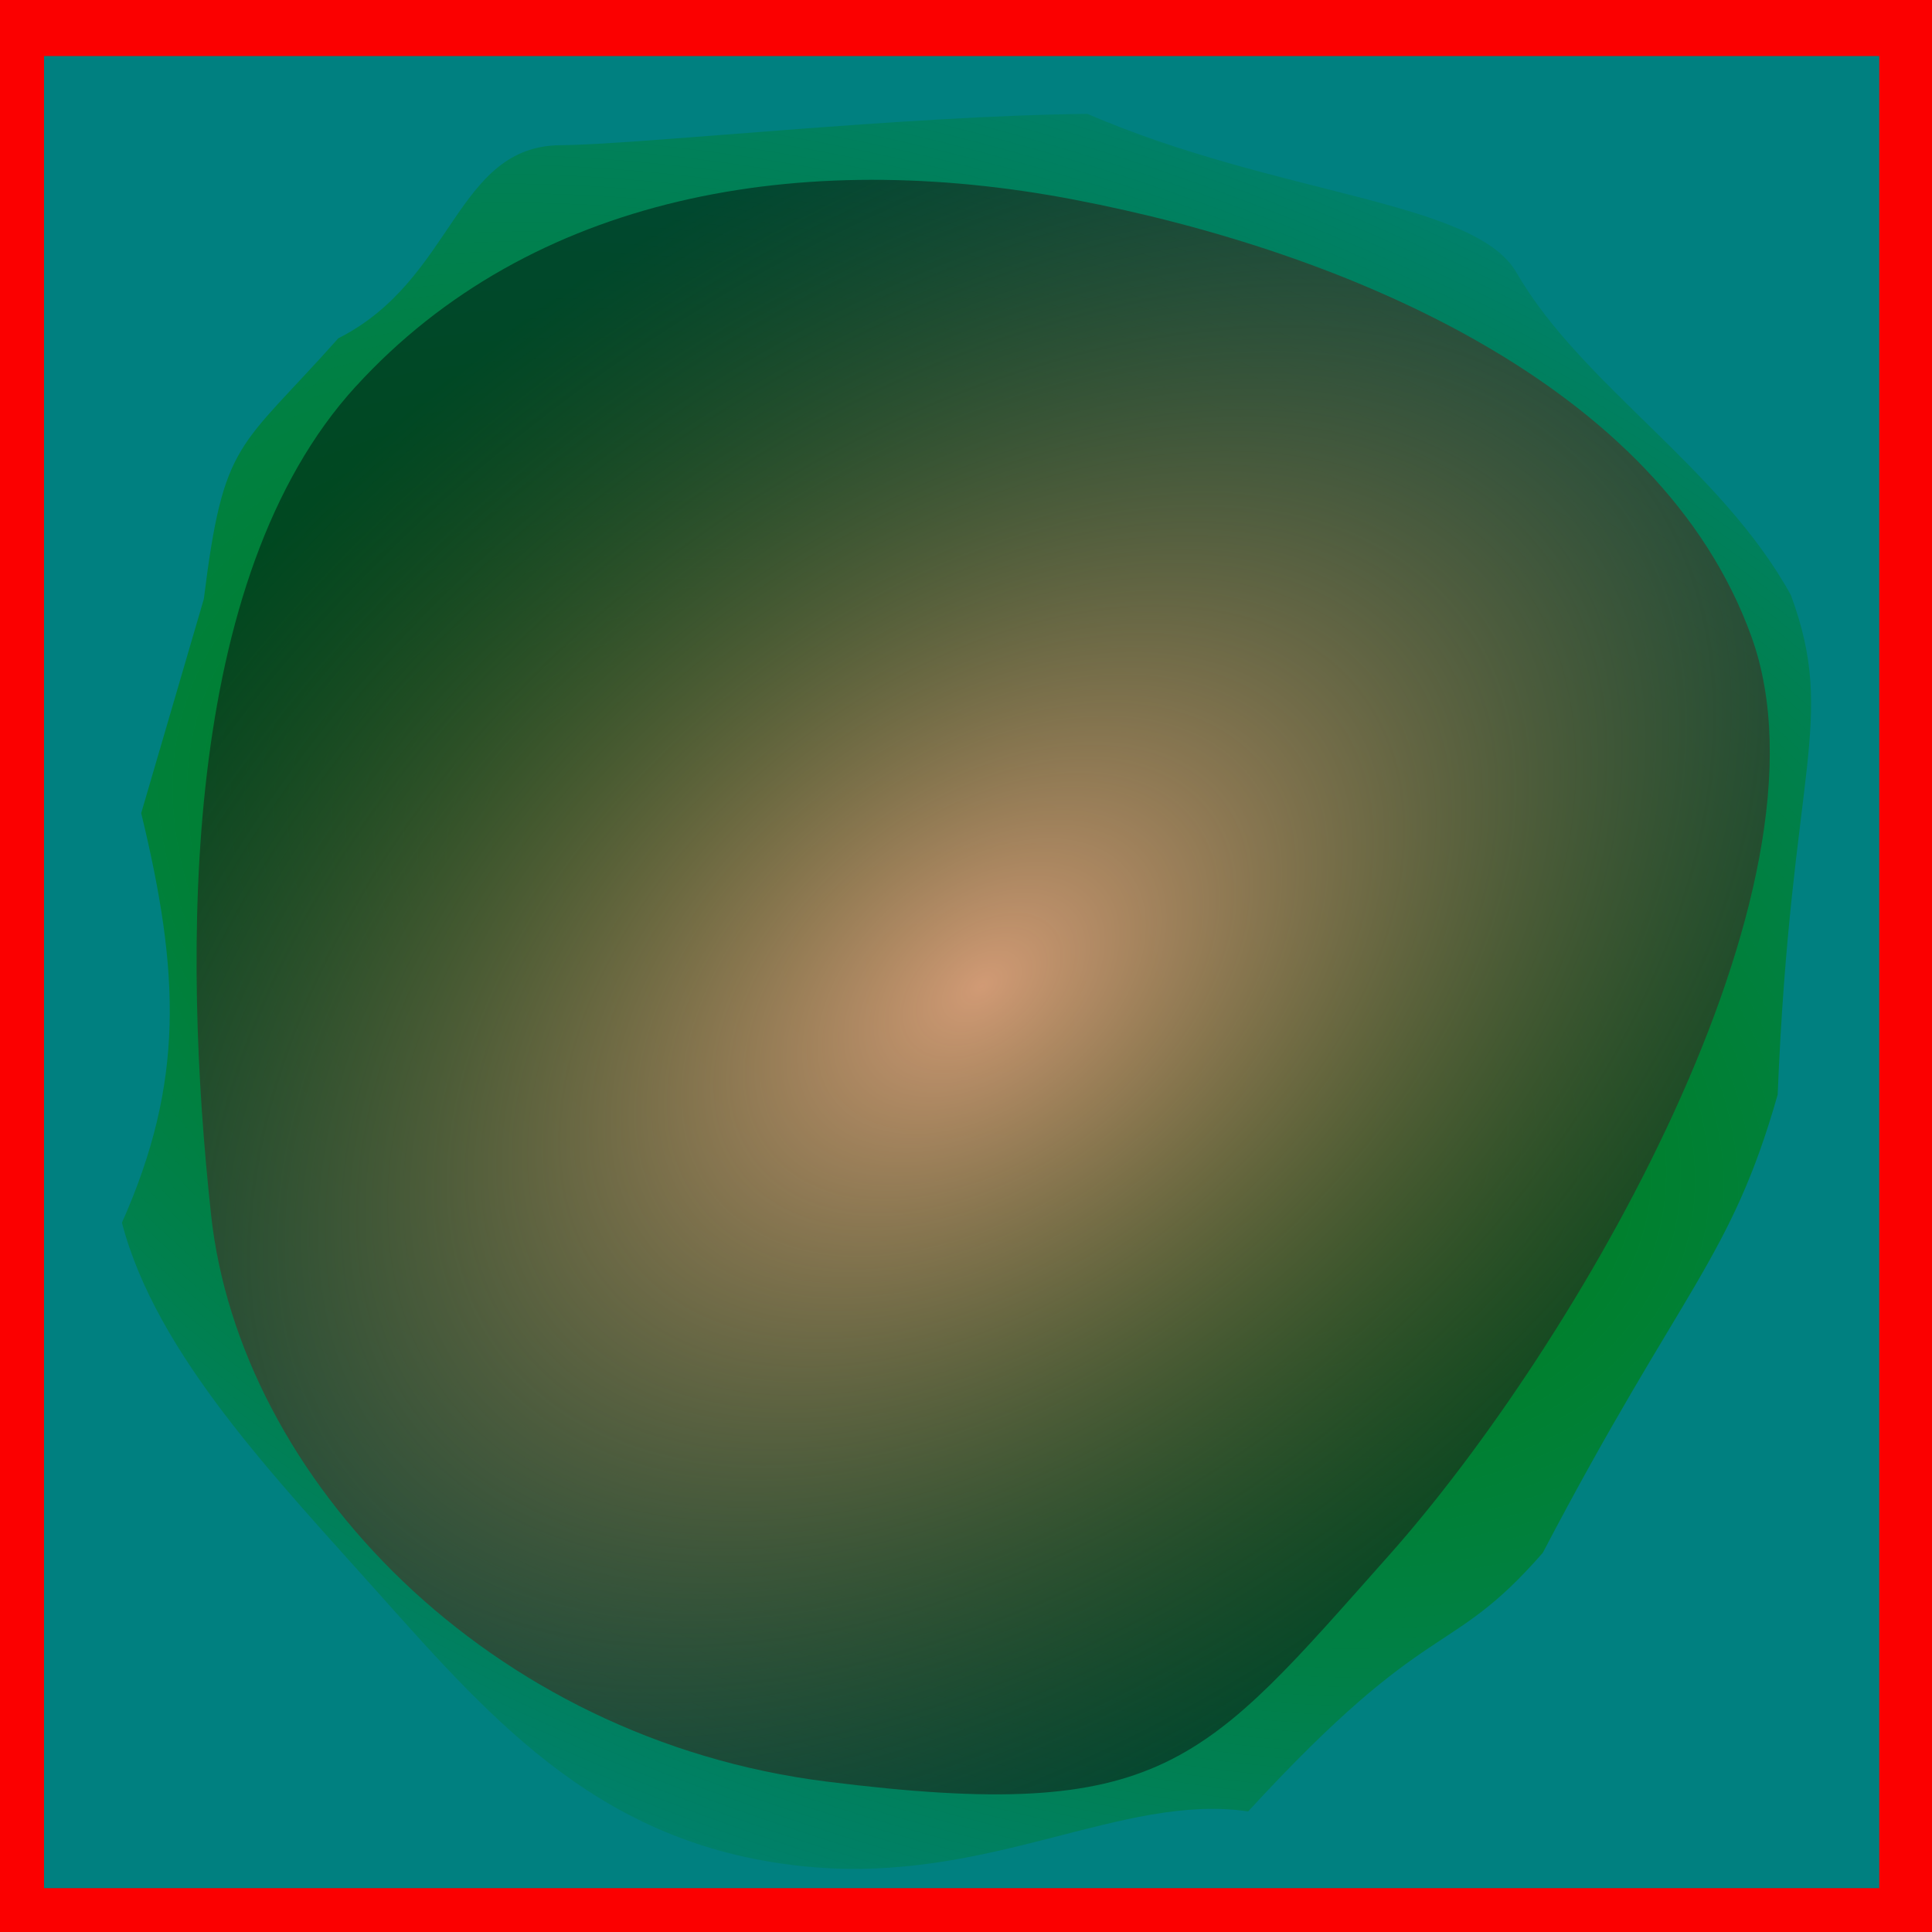 <?xml version="1.0" encoding="UTF-8" standalone="no"?>
<!-- Created with Inkscape (http://www.inkscape.org/) -->

<svg
   xmlns:osb="http://www.openswatchbook.org/uri/2009/osb"
   xmlns:dc="http://purl.org/dc/elements/1.1/"
   xmlns:cc="http://creativecommons.org/ns#"
   xmlns:rdf="http://www.w3.org/1999/02/22-rdf-syntax-ns#"
   xmlns:svg="http://www.w3.org/2000/svg"
   xmlns="http://www.w3.org/2000/svg"
   xmlns:xlink="http://www.w3.org/1999/xlink"
   xmlns:sodipodi="http://sodipodi.sourceforge.net/DTD/sodipodi-0.dtd"
   xmlns:inkscape="http://www.inkscape.org/namespaces/inkscape"
   width="10mm"
   height="10mm"
   viewBox="0 0 10 10"
   version="1.1"
   id="svg1801"
   sodipodi:docname="ostrov1a.svg"
   inkscape:version="0.92.4 (5da689c313, 2019-01-14)">
  <defs
     id="defs1795">
    <linearGradient
       id="linearGradient2384"
       osb:paint="solid">
      <stop
         style="stop-color:#e9afaf;stop-opacity:1;"
         offset="0"
         id="stop2382" />
    </linearGradient>
    <radialGradient
       inkscape:collect="always"
       xlink:href="#linearGradient873-6"
       id="radialGradient882-0-94"
       gradientUnits="userSpaceOnUse"
       gradientTransform="matrix(-2.131,-0.833,0.464,-1.188,245.417,177.302)"
       cx="85.583"
       cy="48.463"
       fx="85.583"
       fy="48.463"
       r="14.116" />
    <linearGradient
       inkscape:collect="always"
       id="linearGradient873-6">
      <stop
         style="stop-color:#008000;stop-opacity:1;"
         offset="0"
         id="stop869" />
      <stop
         style="stop-color:#008000;stop-opacity:0;"
         offset="1"
         id="stop871" />
    </linearGradient>
    <radialGradient
       inkscape:collect="always"
       xlink:href="#linearGradient904"
       id="radialGradient906-6-2"
       cx="85.305"
       cy="48.535"
       fx="85.305"
       fy="48.535"
       r="13.146"
       gradientTransform="matrix(-1.272,0.989,-0.63,-0.81,224.414,3.499)"
       gradientUnits="userSpaceOnUse"
       spreadMethod="pad" />
    <linearGradient
       inkscape:collect="always"
       id="linearGradient904">
      <stop
         style="stop-color:#d19a75;stop-opacity:1;"
         offset="0"
         id="stop900" />
      <stop
         style="stop-color:#000000;stop-opacity:0.437"
         offset="1"
         id="stop902" />
    </linearGradient>
  </defs>
  <sodipodi:namedview
     id="base"
     pagecolor="#ffffff"
     bordercolor="#666666"
     borderopacity="1.0"
     inkscape:pageopacity="0.0"
     inkscape:pageshadow="2"
     inkscape:zoom="7.9195959"
     inkscape:cx="53.565487"
     inkscape:cy="29.97346"
     inkscape:document-units="mm"
     inkscape:current-layer="layer1"
     showgrid="false"
     inkscape:window-width="1920"
     inkscape:window-height="1001"
     inkscape:window-x="-9"
     inkscape:window-y="-9"
     inkscape:window-maximized="1" />
  <g
     inkscape:label="Vrstva 1"
     inkscape:groupmode="layer"
     id="layer1"
     transform="translate(0,-287)">
    <g
       id="g1607-2-90"
       transform="matrix(-0.333,0,0,-0.333,33.757,331.722)"
       inkscape:transform-center-x="0.26726953"
       inkscape:transform-center-y="-8.5192165">
      <rect
         style="opacity:1;fill:#008080;fill-opacity:1;stroke-width:0.265"
         id="rect908-6-8"
         width="29.998"
         height="30.139"
         x="71.188"
         y="103.753" />
      <g
         id="g895-1-85"
         transform="matrix(0.93,0,0,0.93,6.757,73.819)">
        <path
           sodipodi:nodetypes="ccssccccscsccc"
           style="color:#000000;font-style:normal;font-variant:normal;font-weight:normal;font-stretch:normal;font-size:medium;line-height:normal;font-family:sans-serif;font-variant-ligatures:normal;font-variant-position:normal;font-variant-caps:normal;font-variant-numeric:normal;font-variant-alternates:normal;font-feature-settings:normal;text-indent:0;text-align:start;text-decoration:none;text-decoration-line:none;text-decoration-style:solid;text-decoration-color:#000000;letter-spacing:normal;word-spacing:normal;text-transform:none;writing-mode:lr-tb;direction:ltr;text-orientation:mixed;dominant-baseline:auto;baseline-shift:baseline;text-anchor:start;white-space:normal;shape-padding:0;clip-rule:nonzero;display:inline;overflow:visible;visibility:visible;opacity:1;isolation:auto;mix-blend-mode:normal;color-interpolation:sRGB;color-interpolation-filters:linearRGB;solid-color:#000000;solid-opacity:1;vector-effect:none;fill:url(#radialGradient882-0-94);fill-opacity:1;fill-rule:evenodd;stroke:none;stroke-width:1.909;stroke-linecap:butt;stroke-linejoin:miter;stroke-miterlimit:4;stroke-dasharray:none;stroke-dashoffset:0;stroke-opacity:1;color-rendering:auto;image-rendering:auto;shape-rendering:auto;text-rendering:auto;enable-background:accumulate"
           d="m 99.377,51.443 c -0.649,-2.675 -0.723,-4.499 0.322,-6.845 -0.574,-2.205 -2.585,-4.283 -4.294,-6.198 -1.965,-2.203 -3.782,-4.257 -7.199,-4.568 -3.028,-0.276 -5.213,1.237 -7.33,0.927 -3.069,3.336 -3.342,2.509 -4.924,4.322 -2.33,4.444 -3.141,4.901 -3.926,7.657 -0.219,5.44 -0.999,6.236 -0.221,8.349 1.174,2.131 3.503,3.511 4.588,5.393 0.695,1.206 3.997,1.28 7.169,2.65 3.068,-0.031 7.474,-0.513 8.804,-0.523 1.766,-0.014 1.771,-2.246 3.716,-3.227 1.673,-1.88 1.915,-1.682 2.248,-4.357 z"
           id="path5267-5-4-8-0"
           inkscape:connector-curvature="0" />
        <path
           style="display:inline;opacity:1;fill:url(#radialGradient906-6-2);fill-opacity:1;fill-rule:evenodd;stroke:none;stroke-width:0.262px;stroke-linecap:butt;stroke-linejoin:miter;stroke-opacity:1"
           d="m 95.792,58.574 c 2.928,-3.206 2.895,-9.414 2.418,-13.836 -0.477,-4.422 -4.646,-8.774 -10.292,-9.481 -5.645,-0.708 -6.293,0.295 -9.393,3.779 -3.1,3.484 -7.582,11.138 -6.061,15.356 1.521,4.218 6.771,6.434 11.326,7.306 4.555,0.871 9.073,0.083 12.001,-3.124 z"
           id="path5267-3-7-9"
           inkscape:connector-curvature="0"
           sodipodi:nodetypes="zzzzzzz" />
      </g>
      <rect
         style="fill:none;fill-rule:evenodd;stroke:none;stroke-width:0.265;stroke-opacity:1"
         id="rect843-9-63"
         width="29.998"
         height="30.139"
         x="71.188"
         y="103.753" />
    </g>
    <rect
       style="opacity:1;fill:none;fill-opacity:0.498;stroke:#219ea7;stroke-width:0.3;stroke-miterlimit:4;stroke-dasharray:none;stroke-opacity:1"
       id="rect943-6-3-87-3-8"
       width="9.901"
       height="9.884"
       x="0.029"
       y="287.09" />
    <rect
       style="opacity:1;vector-effect:none;fill:none;fill-opacity:1;fill-rule:evenodd;stroke:#fb0000;stroke-width:0.404;stroke-linecap:square;stroke-linejoin:round;stroke-miterlimit:4;stroke-dasharray:none;stroke-dashoffset:0;stroke-opacity:1"
       id="rect2380"
       width="9.903"
       height="9.887"
       x="0.026"
       y="287.088" />
  </g>
</svg>
